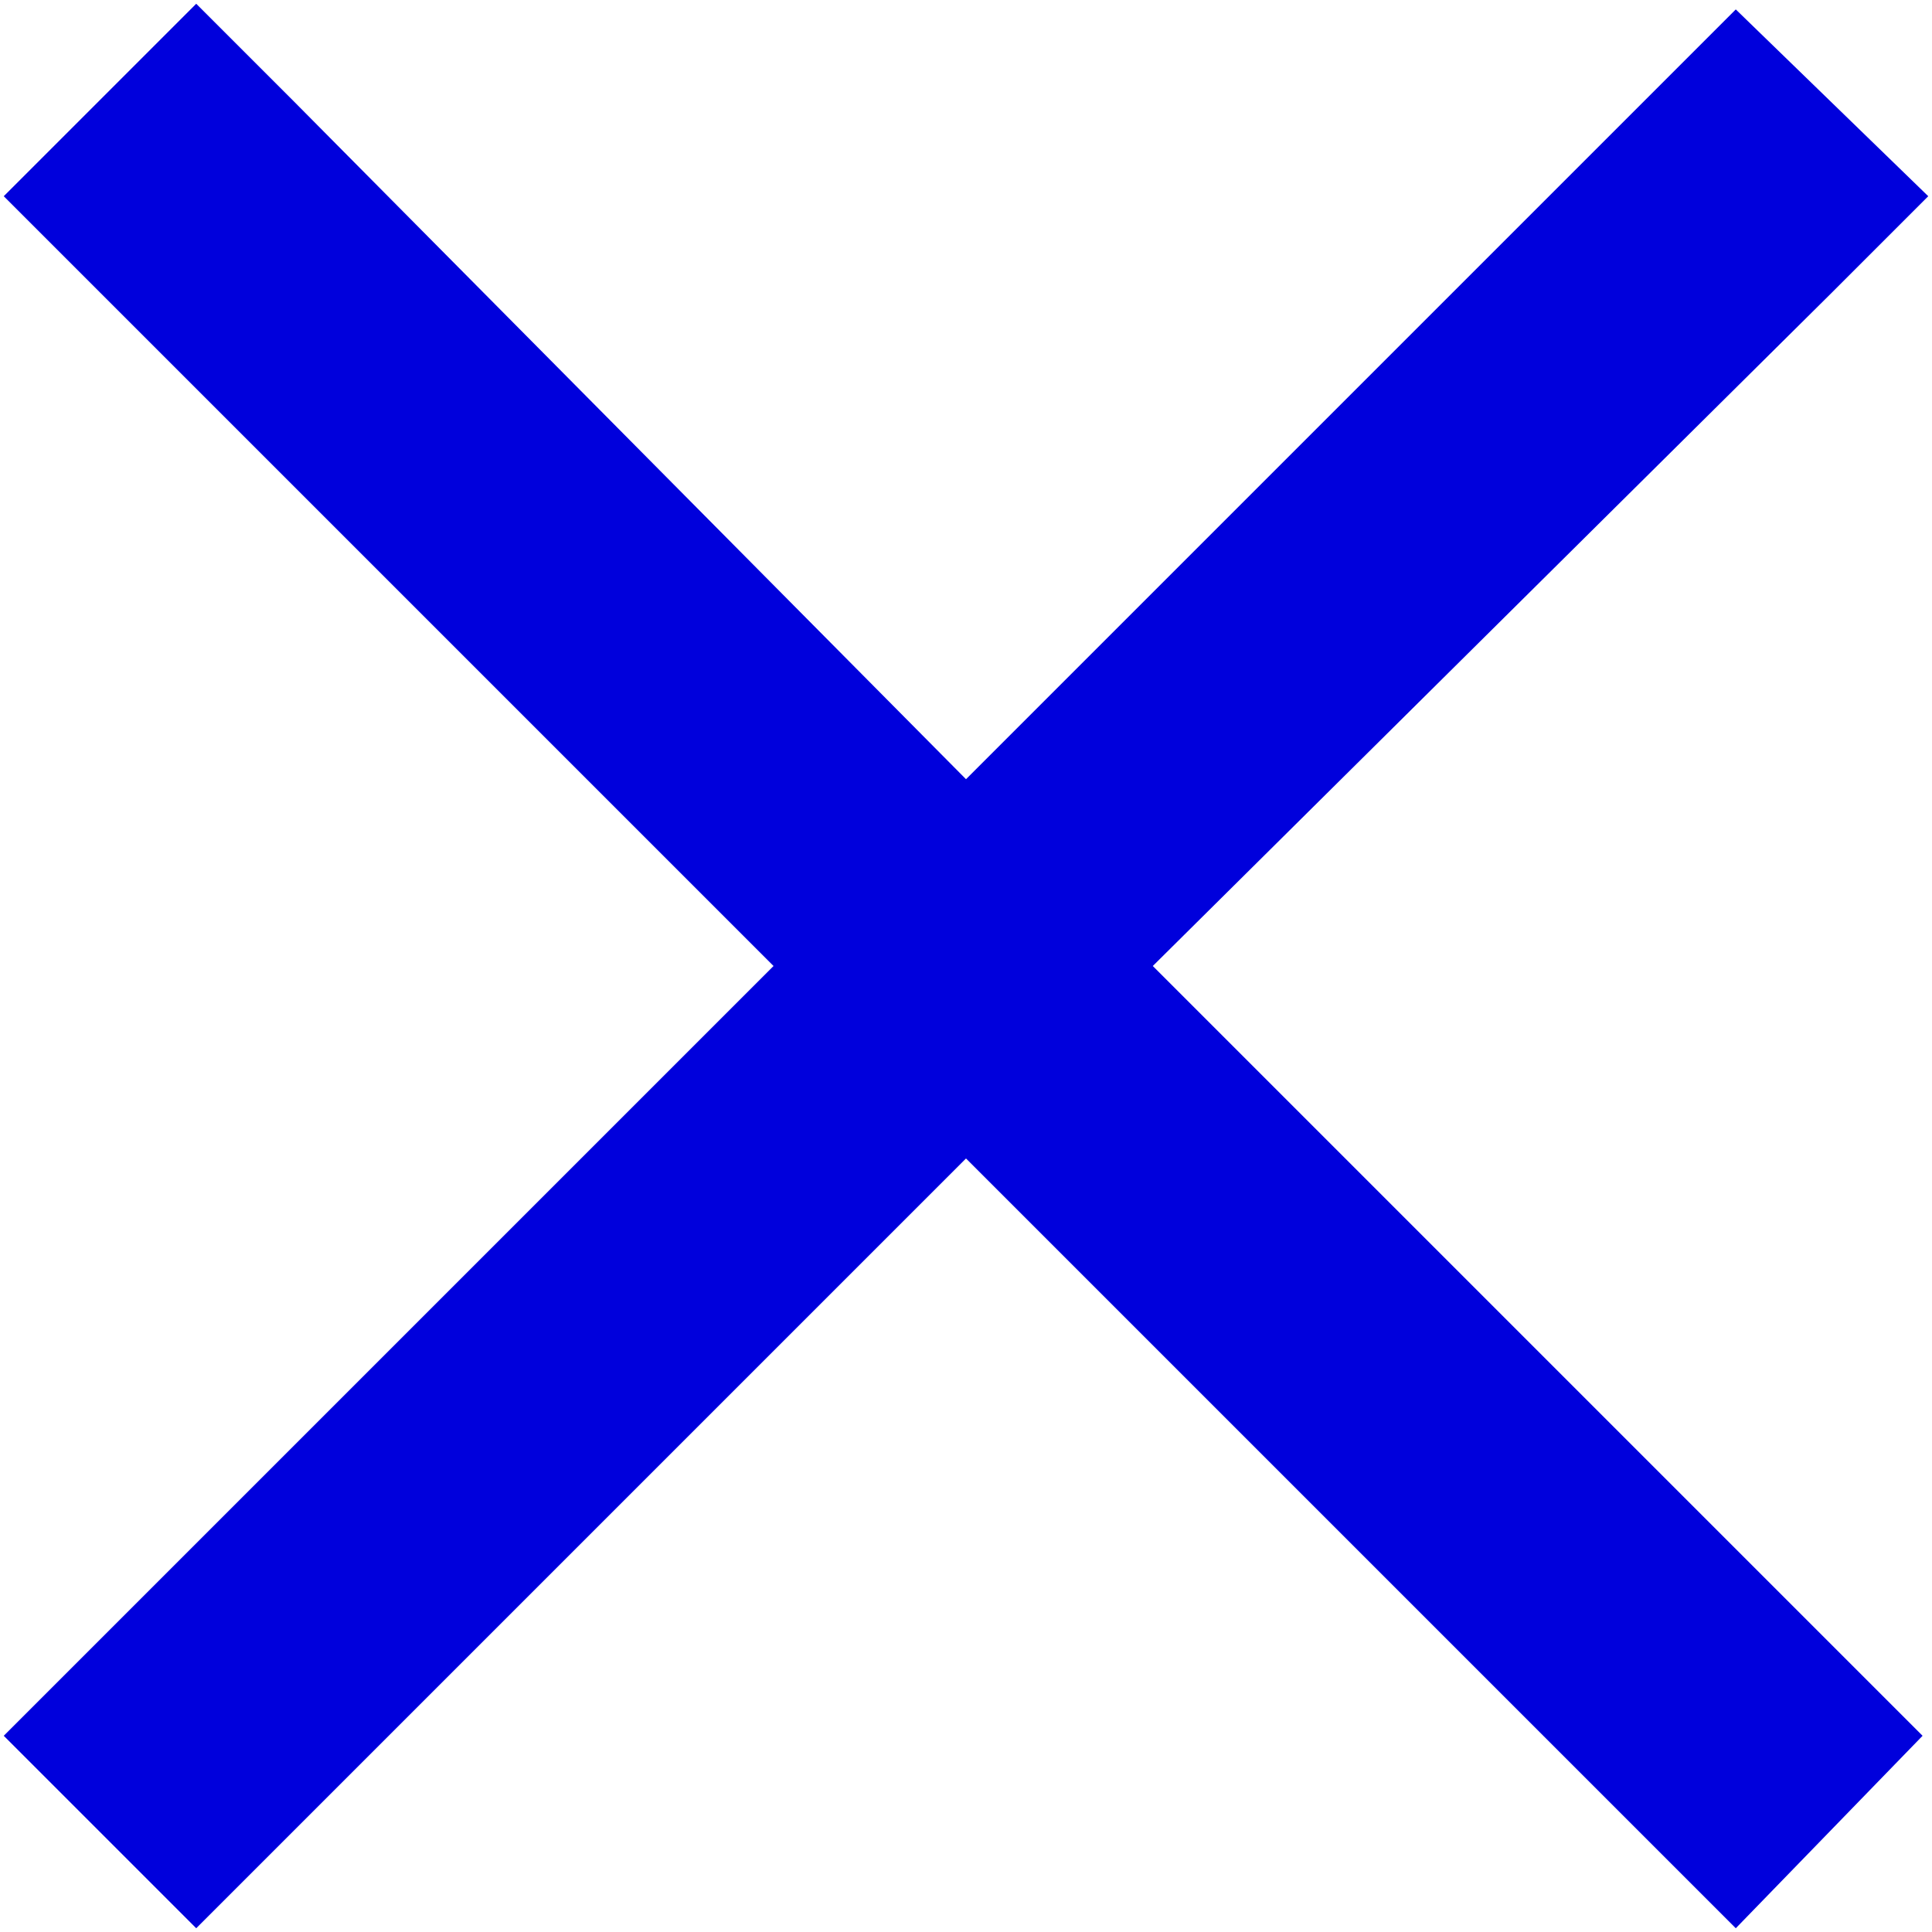 <svg width="16" height="16" viewBox="0 0 16 16" fill="none" xmlns="http://www.w3.org/2000/svg">
<path d="M15.172 2.422L9.547 8L15.125 13.578L15.922 14.375L14.375 15.969L13.578 15.172L8 9.594L2.422 15.172L1.625 15.969L0.031 14.375L0.828 13.578L6.406 8L0.828 2.422L0.031 1.625L1.625 0.031L2.422 0.828L8 6.453L13.578 0.875L14.375 0.078L15.969 1.625L15.172 2.422Z" fill="#0000DC"/>
</svg>

